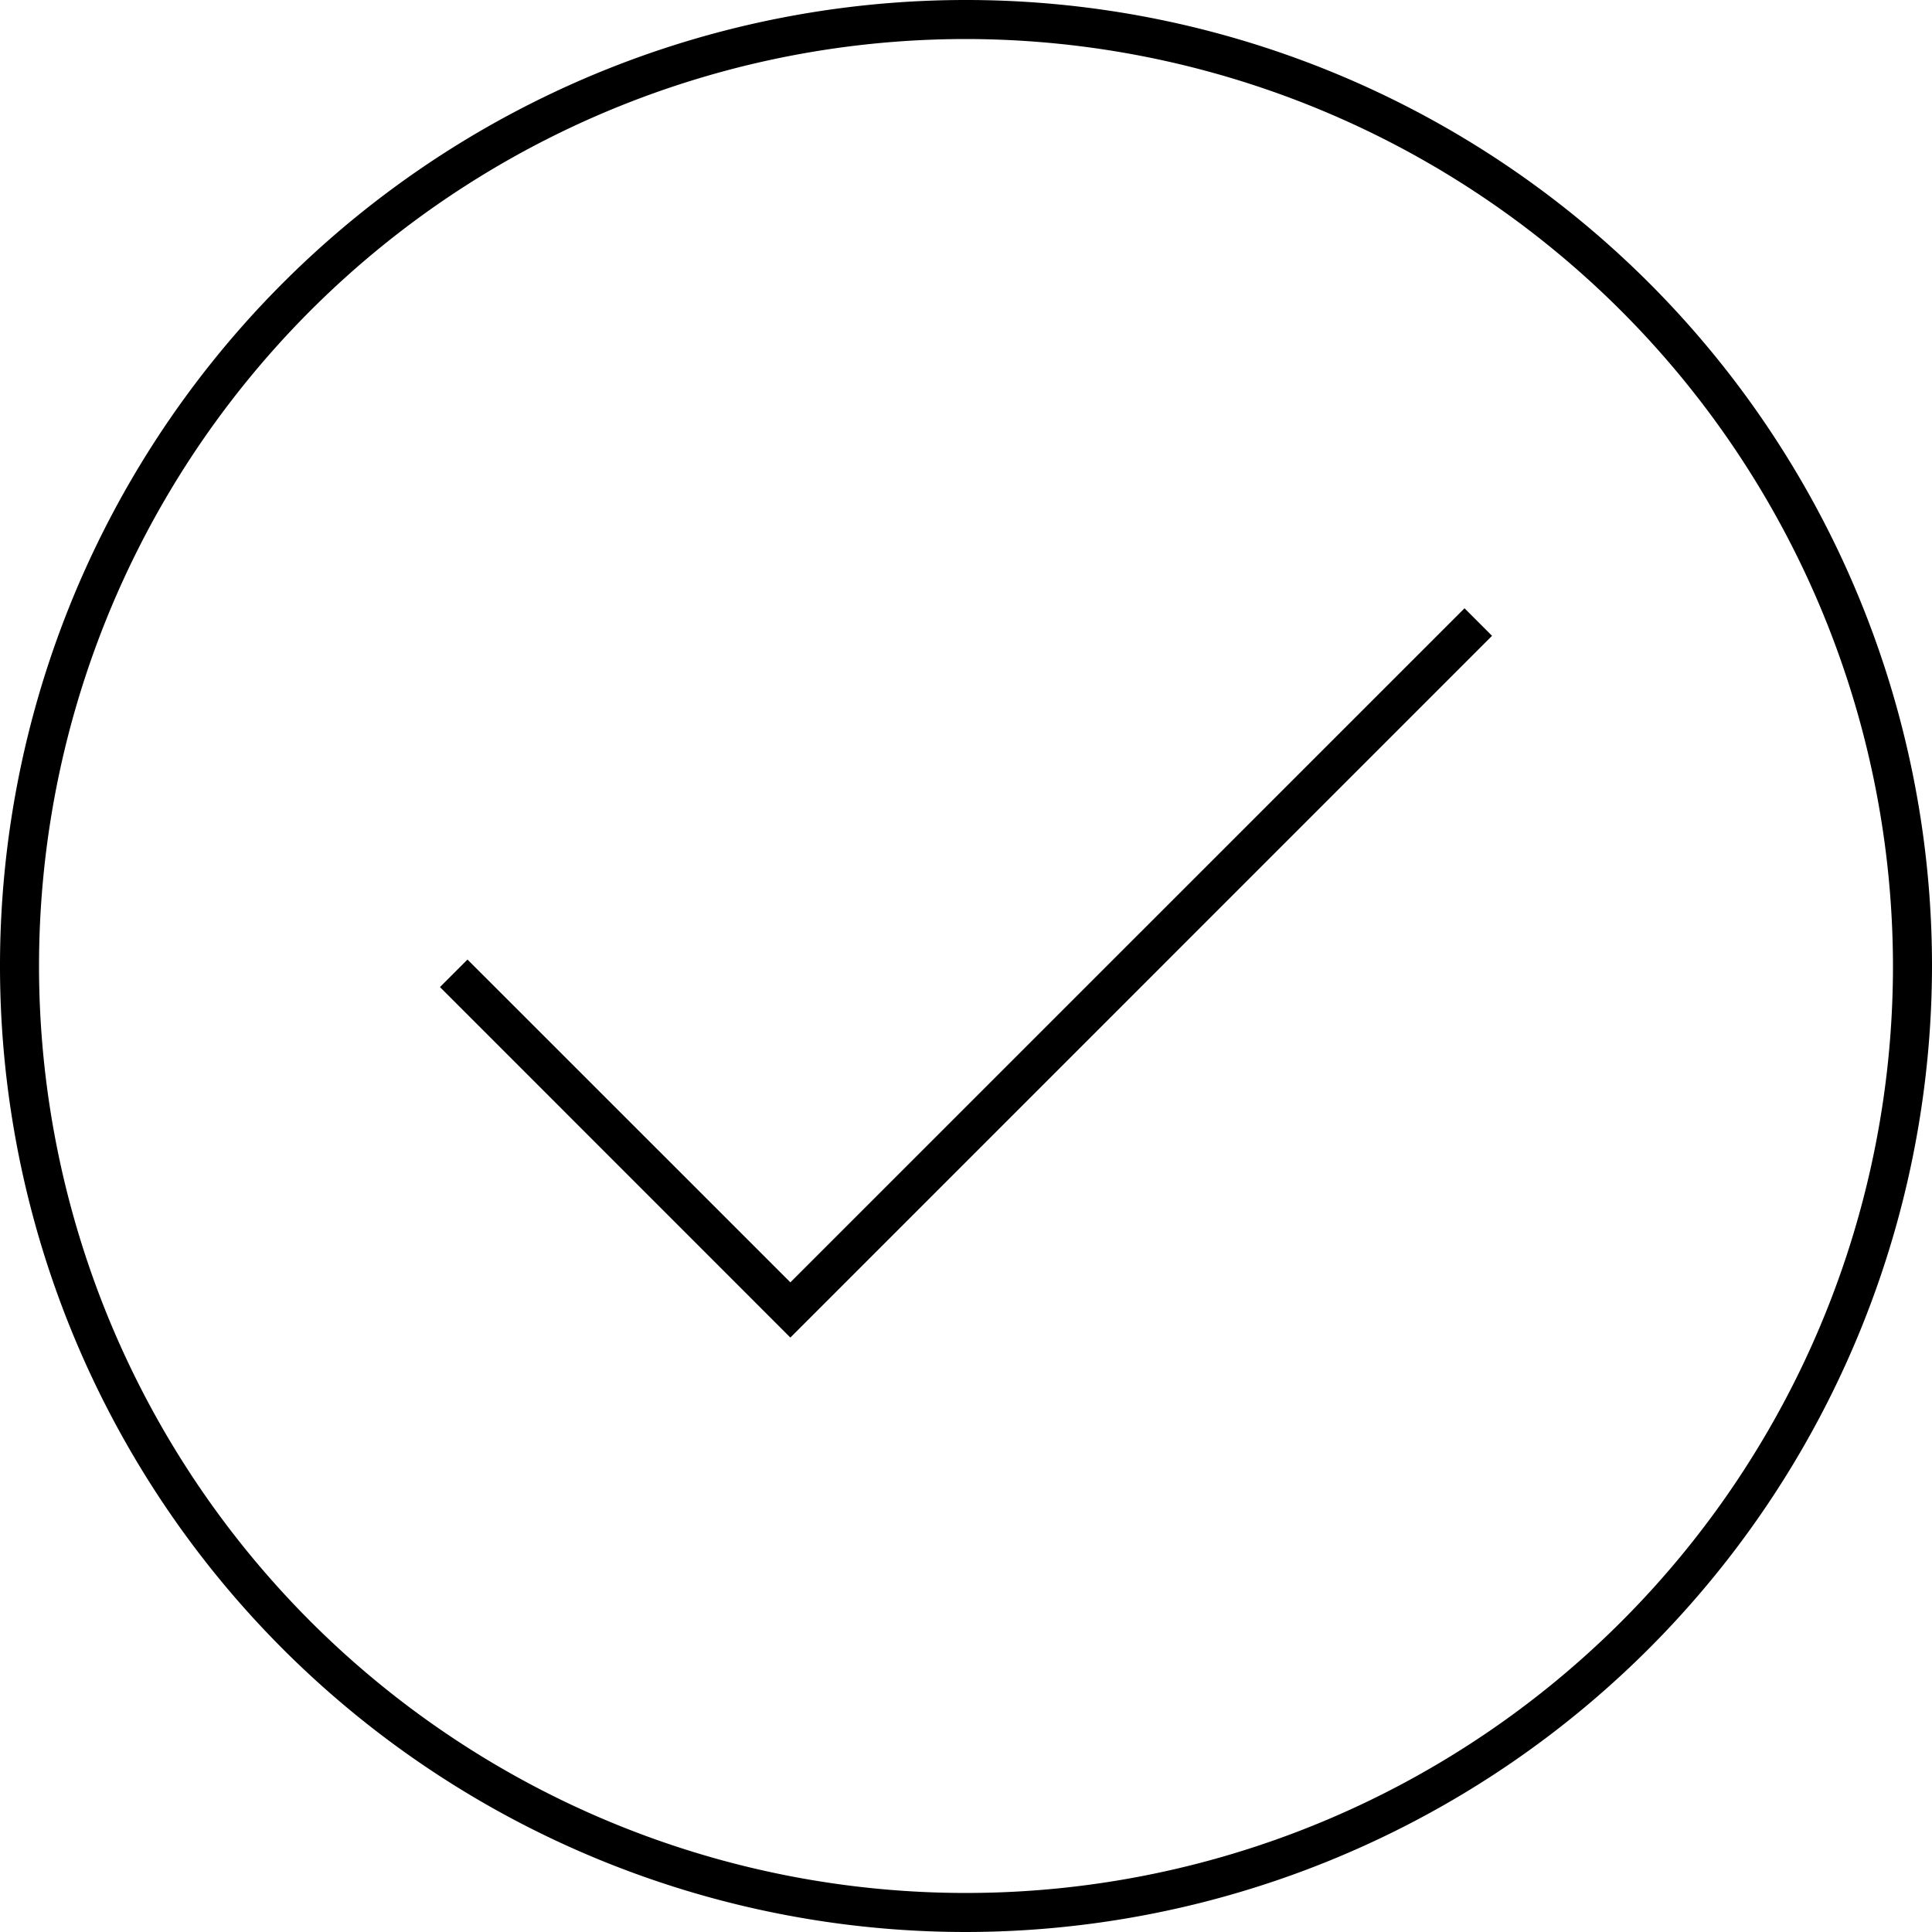 <svg id="Ebene_1" data-name="Ebene 1" xmlns="http://www.w3.org/2000/svg" width="198" height="198" viewBox="0 0 198 198"><title>icon-contact_complete</title><path d="M100,199a99,99,0,1,1,99-99A99.11,99.11,0,0,1,100,199ZM100,5a95,95,0,1,0,95,95A95.11,95.11,0,0,0,100,5Z" transform="translate(-1 -1)"/><polygon points="81 137.08 45.09 101.16 47.91 98.34 81 131.42 150.09 62.34 152.91 65.16 81 137.08"/></svg>